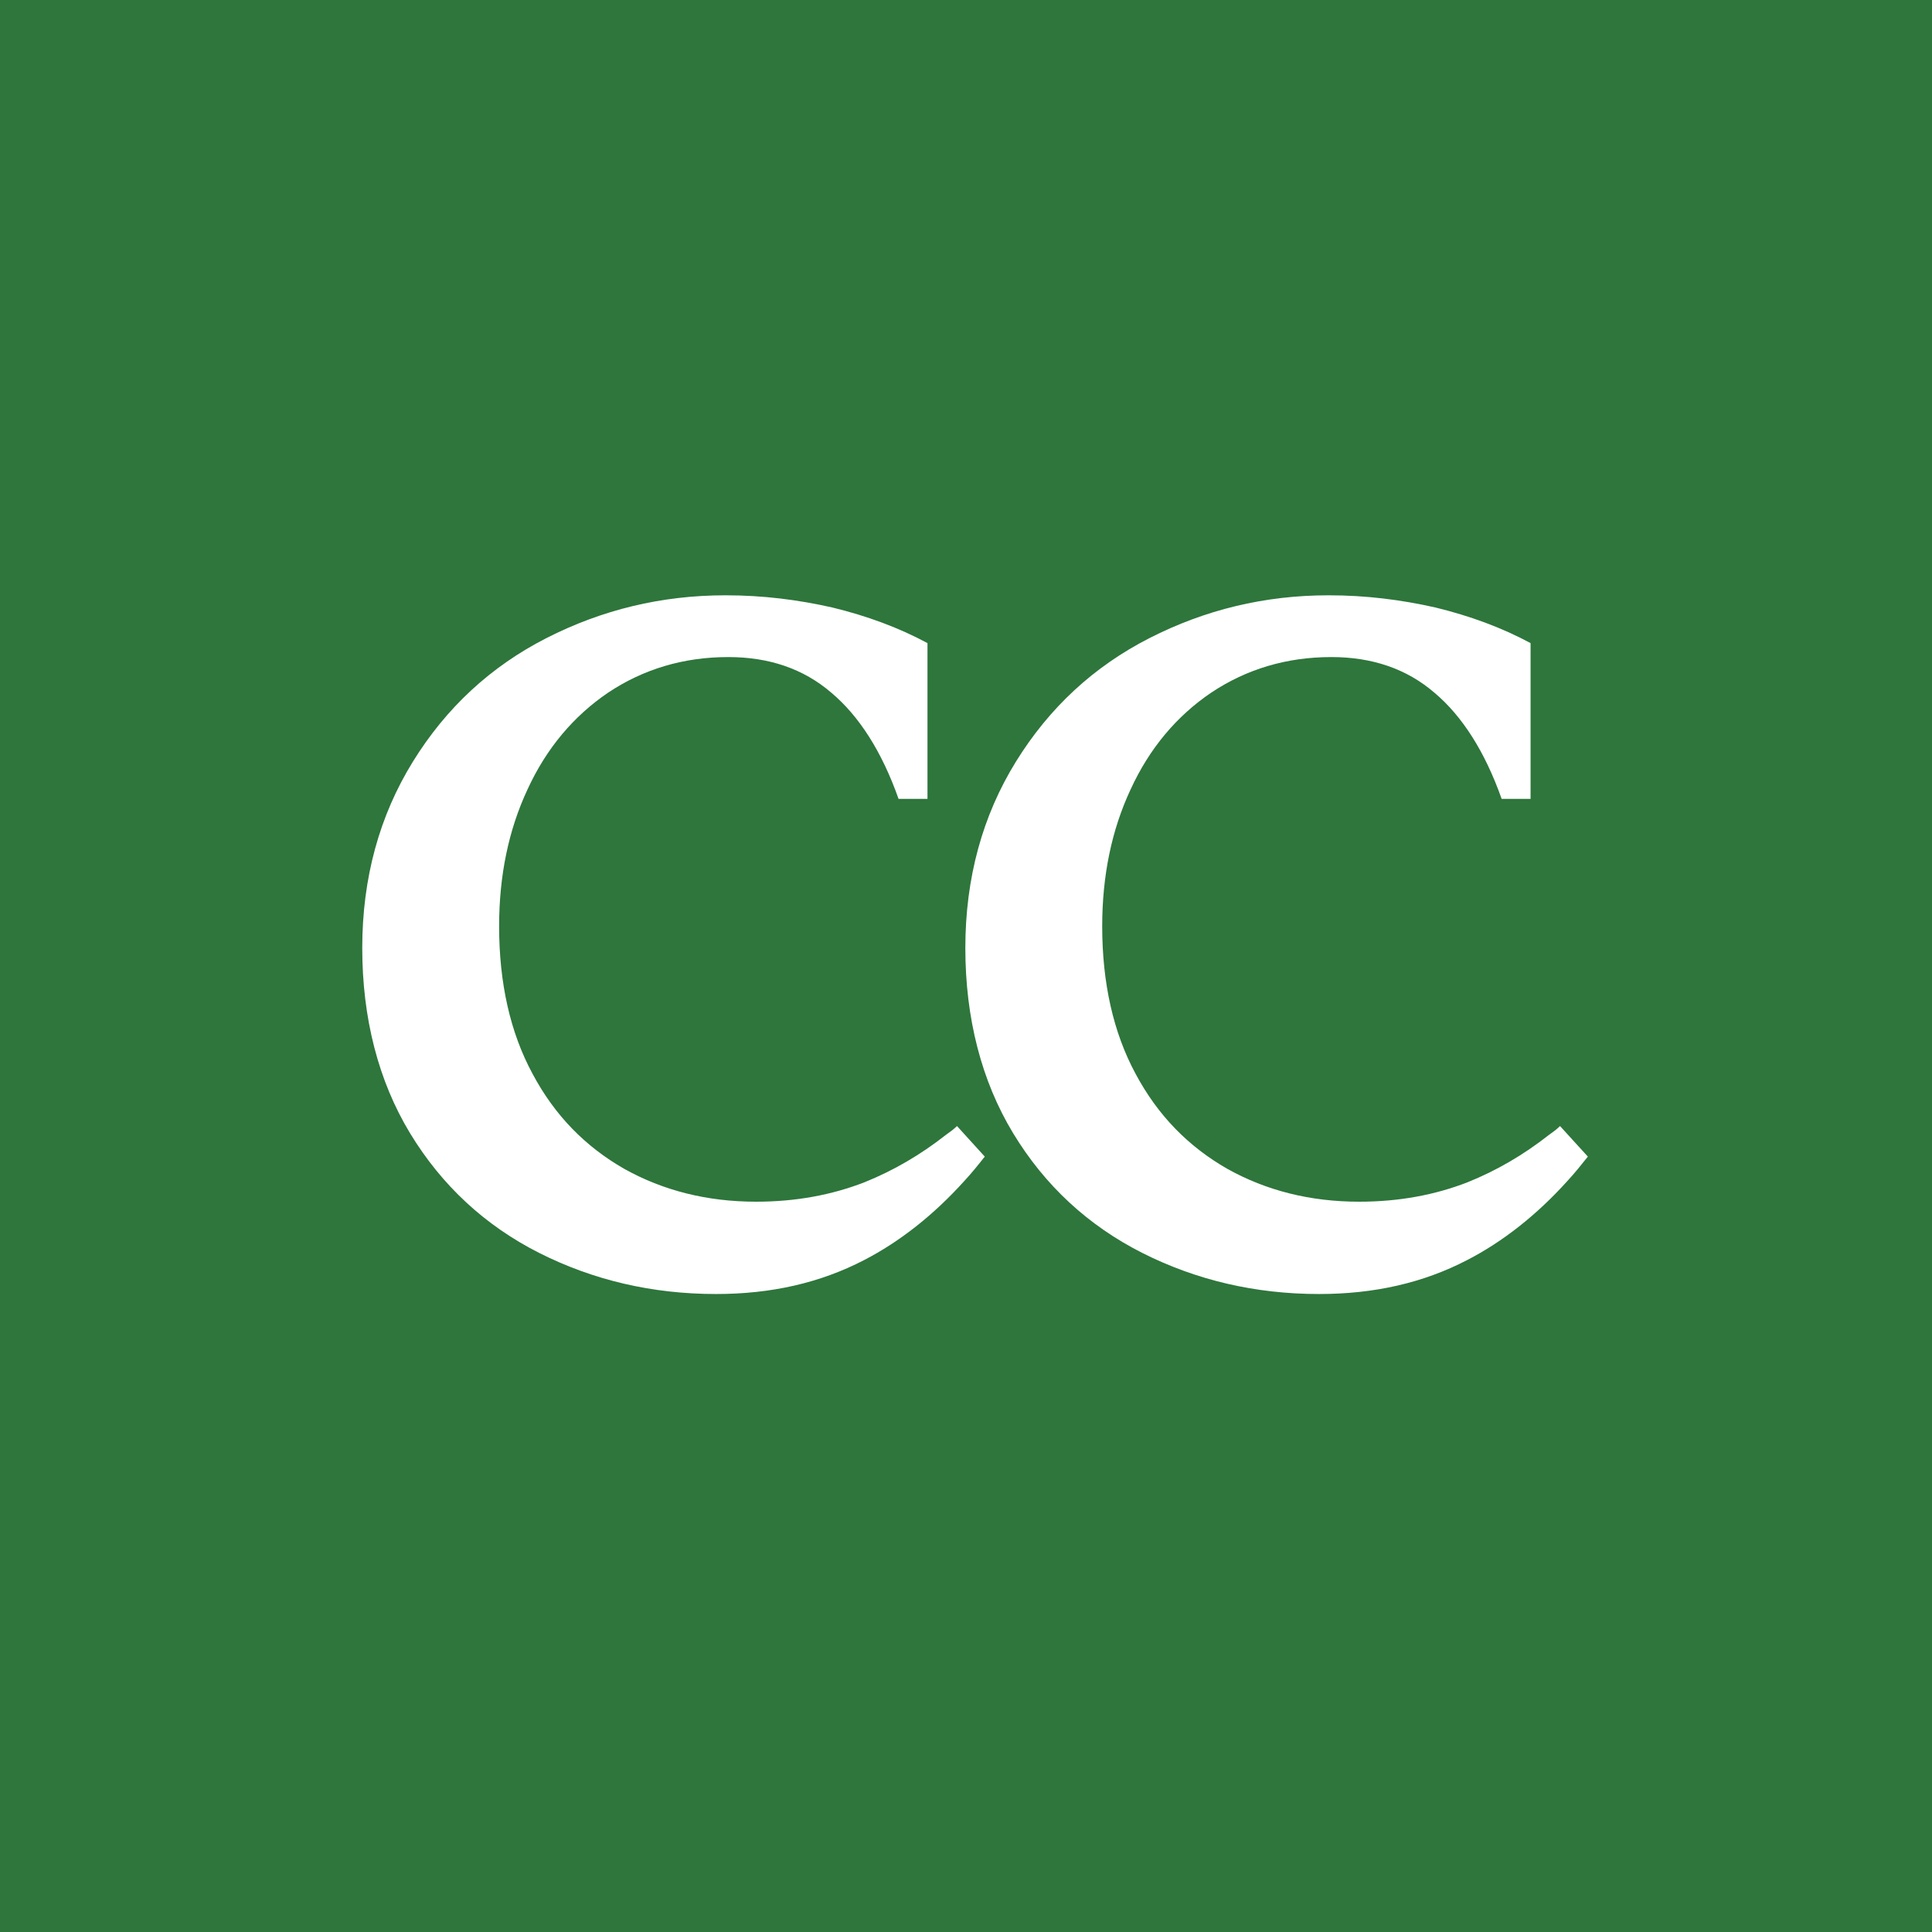 <svg width="32" height="32" viewBox="0 0 32 32" fill="none" xmlns="http://www.w3.org/2000/svg">
<rect x="0" y="0" width="32" height="32" fill="#333333" stroke="none"/>
<g clip-path="url(#clip0_1240_16)">
<path d="M32 0H0V32H32V0Z" fill="#2E763C"/>
<path d="M15.851 18.651C15.795 18.706 15.731 18.752 15.666 18.798C15.242 19.13 14.8 19.388 14.321 19.581C13.777 19.793 13.178 19.904 12.524 19.904C11.713 19.904 10.985 19.72 10.34 19.36C9.695 18.991 9.188 18.476 8.82 17.784C8.451 17.102 8.267 16.282 8.267 15.342C8.267 14.504 8.423 13.748 8.737 13.076C9.05 12.394 9.502 11.859 10.073 11.472C10.653 11.085 11.317 10.883 12.063 10.883C12.736 10.883 13.307 11.076 13.768 11.472C14.229 11.859 14.607 12.449 14.883 13.232H15.362V10.652C14.883 10.394 14.358 10.201 13.786 10.062C13.215 9.933 12.635 9.86 12.017 9.86C10.957 9.86 9.972 10.099 9.05 10.569C8.129 11.039 7.391 11.721 6.839 12.615C6.286 13.509 6 14.541 6 15.702C6 16.863 6.267 17.904 6.792 18.77C7.318 19.637 8.036 20.3 8.93 20.752C9.824 21.203 10.801 21.433 11.861 21.433C12.773 21.433 13.584 21.249 14.312 20.871C14.901 20.567 15.463 20.125 15.97 19.563C16.09 19.434 16.201 19.296 16.311 19.157L15.851 18.651Z" fill="white"/>
<path d="M25.839 18.651C25.784 18.706 25.72 18.752 25.655 18.798C25.231 19.13 24.789 19.388 24.31 19.581C23.766 19.793 23.167 19.904 22.513 19.904C21.702 19.904 20.974 19.72 20.329 19.36C19.684 18.991 19.177 18.476 18.808 17.784C18.44 17.102 18.256 16.282 18.256 15.342C18.256 14.504 18.412 13.748 18.726 13.076C19.039 12.394 19.49 11.859 20.062 11.472C20.642 11.085 21.306 10.883 22.052 10.883C22.725 10.883 23.296 11.076 23.757 11.472C24.218 11.859 24.595 12.449 24.872 13.232H25.351V10.652C24.872 10.394 24.346 10.201 23.775 10.062C23.204 9.933 22.623 9.86 22.006 9.86C20.946 9.86 19.96 10.099 19.039 10.569C18.117 11.039 17.38 11.721 16.827 12.615C16.274 13.509 15.989 14.541 15.989 15.702C15.989 16.863 16.256 17.904 16.781 18.77C17.306 19.637 18.025 20.3 18.919 20.752C19.813 21.203 20.79 21.433 21.849 21.433C22.762 21.433 23.572 21.249 24.3 20.871C24.89 20.567 25.452 20.125 25.959 19.563C26.079 19.434 26.189 19.296 26.3 19.157L25.839 18.651Z" fill="white"/>
</g>
<defs>
<clipPath id="clip0_1240_16">
<rect width="32" height="32" fill="white"/>
</clipPath>
</defs>
</svg>
